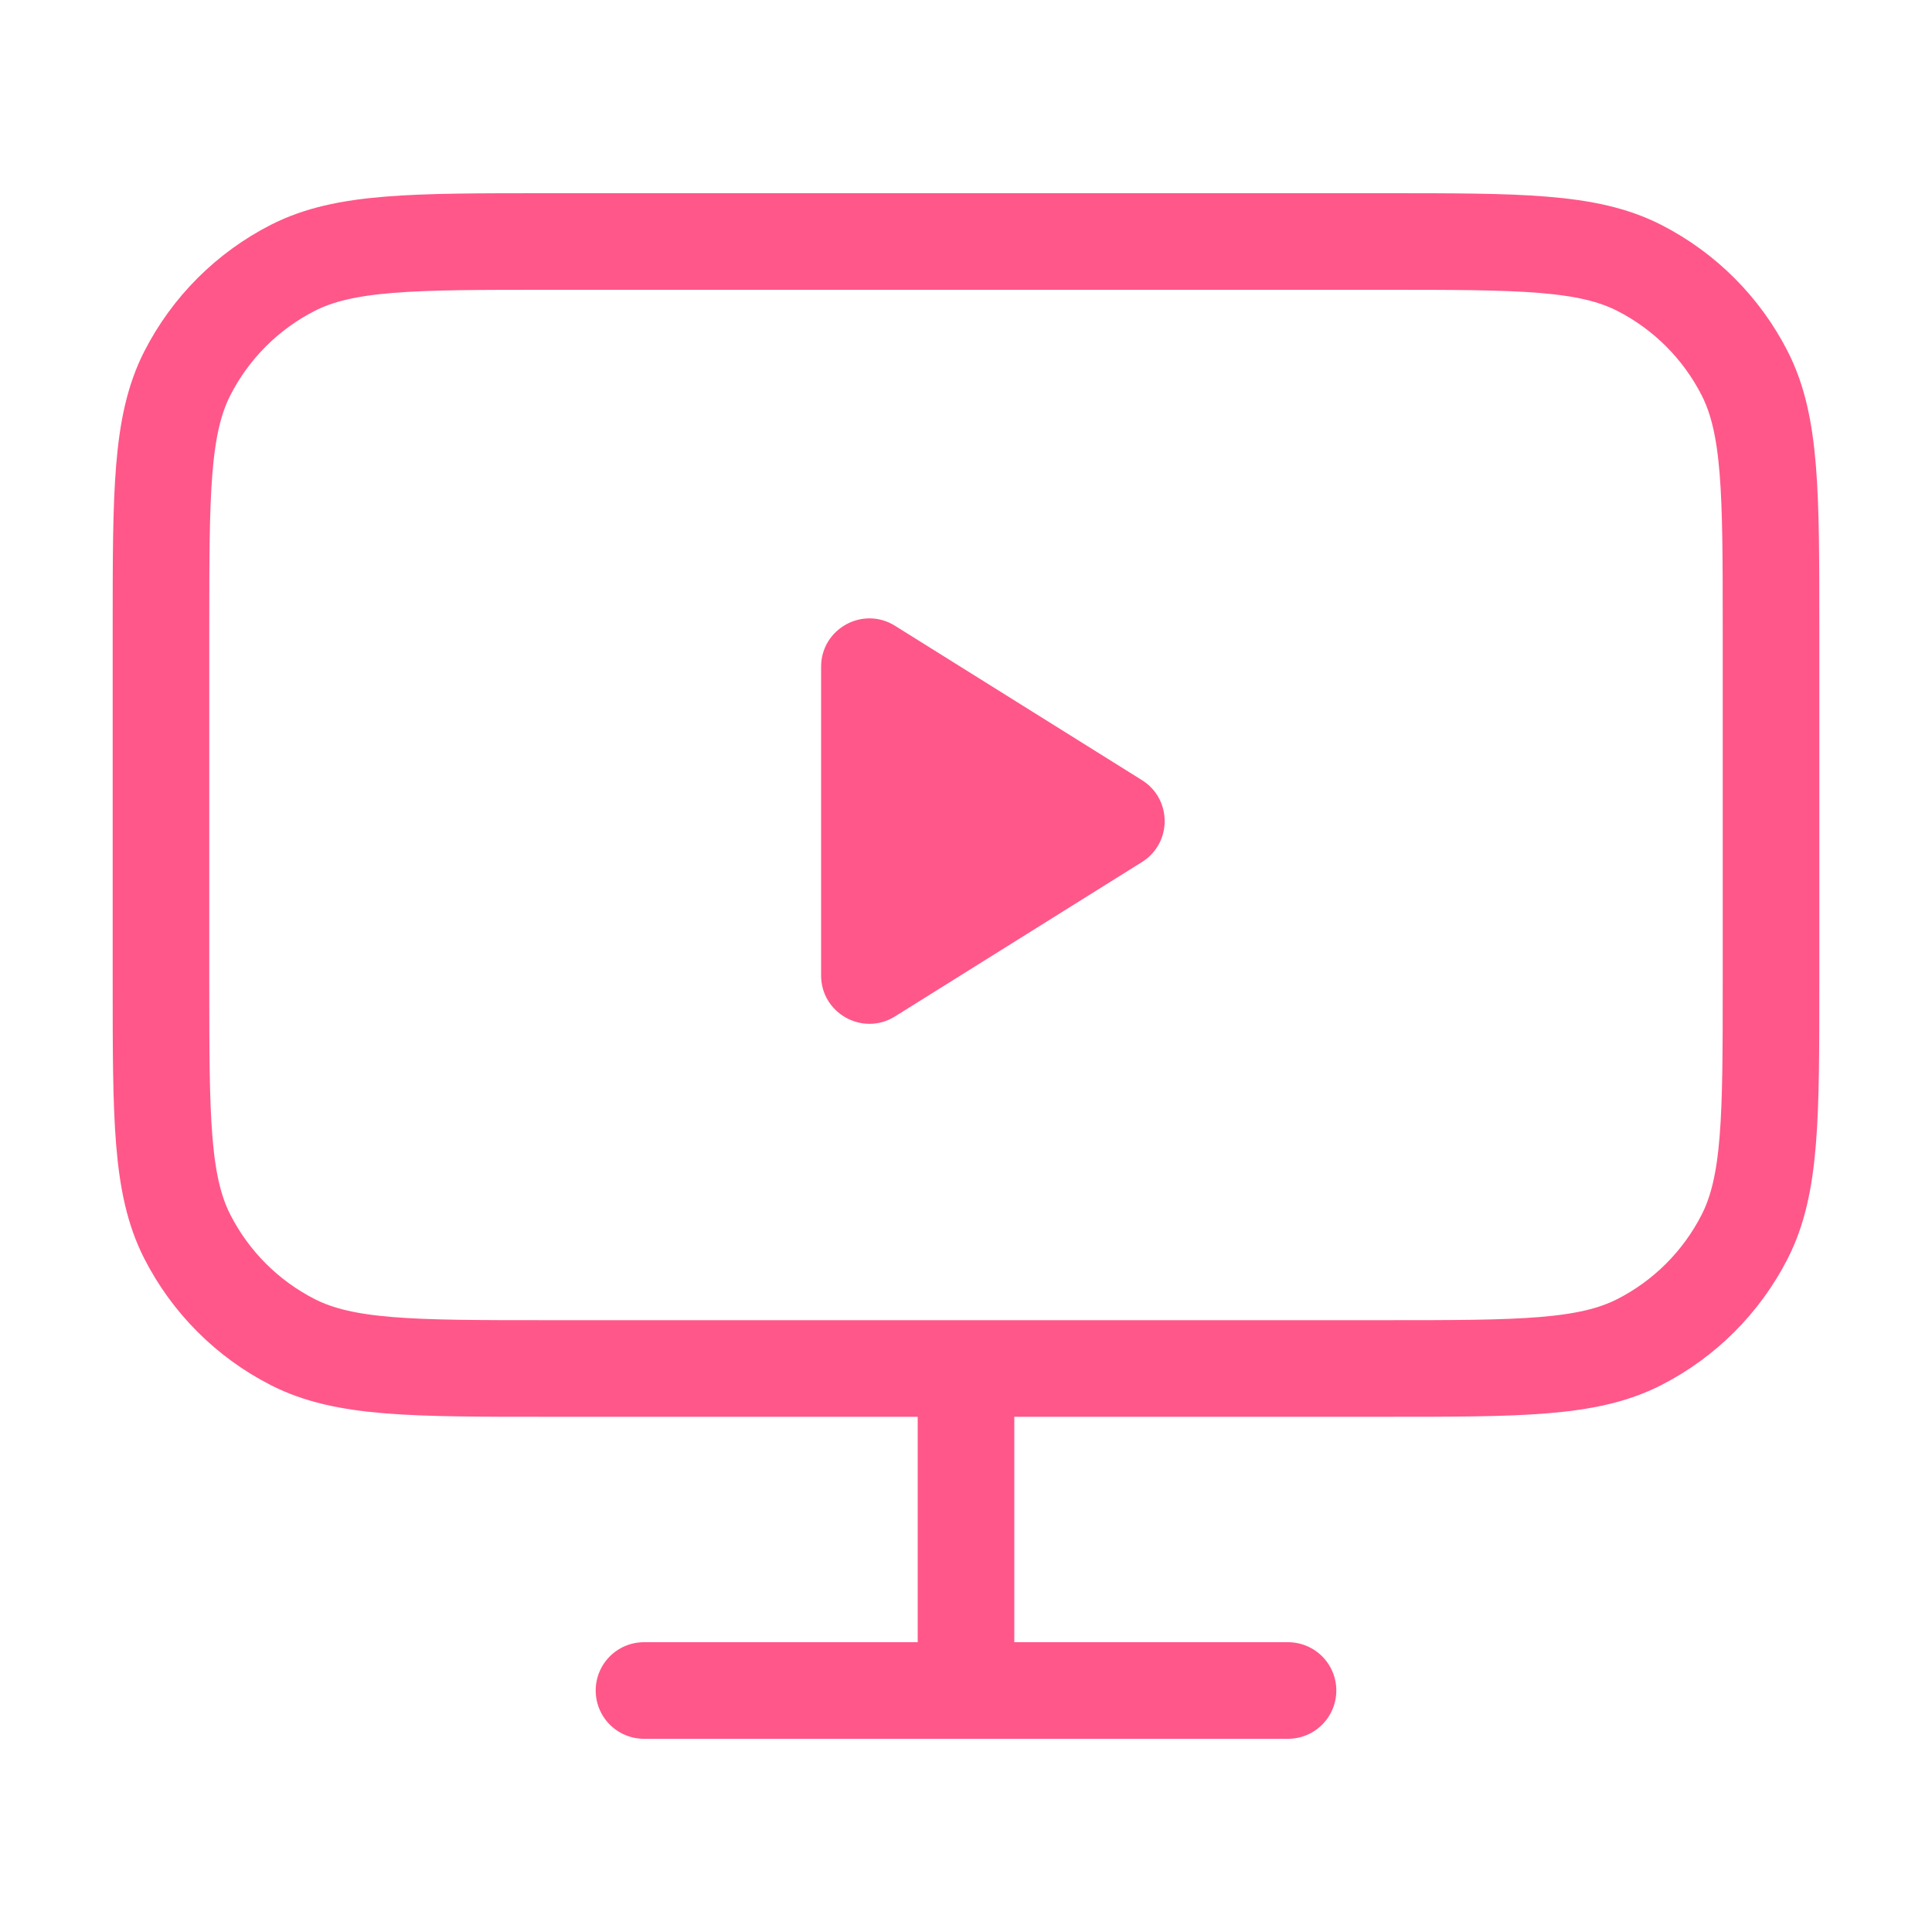 <?xml version="1.0" encoding="UTF-8"?> <svg xmlns="http://www.w3.org/2000/svg" width="40" height="40" viewBox="0 0 40 40" fill="none"><path d="M13.333 35H26.667M20 28.333V35M11.333 28.333H28.667C31.467 28.333 32.867 28.333 33.937 27.788C34.877 27.309 35.642 26.544 36.122 25.603C36.667 24.534 36.667 23.134 36.667 20.333V13C36.667 10.2 36.667 8.8 36.122 7.73C35.642 6.789 34.877 6.024 33.937 5.545C32.867 5 31.467 5 28.667 5H11.333C8.533 5 7.133 5 6.063 5.545C5.123 6.024 4.358 6.789 3.878 7.73C3.333 8.8 3.333 10.2 3.333 13V20.333C3.333 23.134 3.333 24.534 3.878 25.603C4.358 26.544 5.123 27.309 6.063 27.788C7.133 28.333 8.533 28.333 11.333 28.333Z" stroke="#FF578A" stroke-width="2" stroke-linecap="round" stroke-linejoin="round"></path><path d="M23.643 16.152L18.53 12.956C17.864 12.54 17 13.019 17 13.804V20.196C17 20.981 17.864 21.46 18.53 21.044L23.643 17.848C24.27 17.456 24.27 16.544 23.643 16.152Z" fill="#FF578A"></path></svg> 